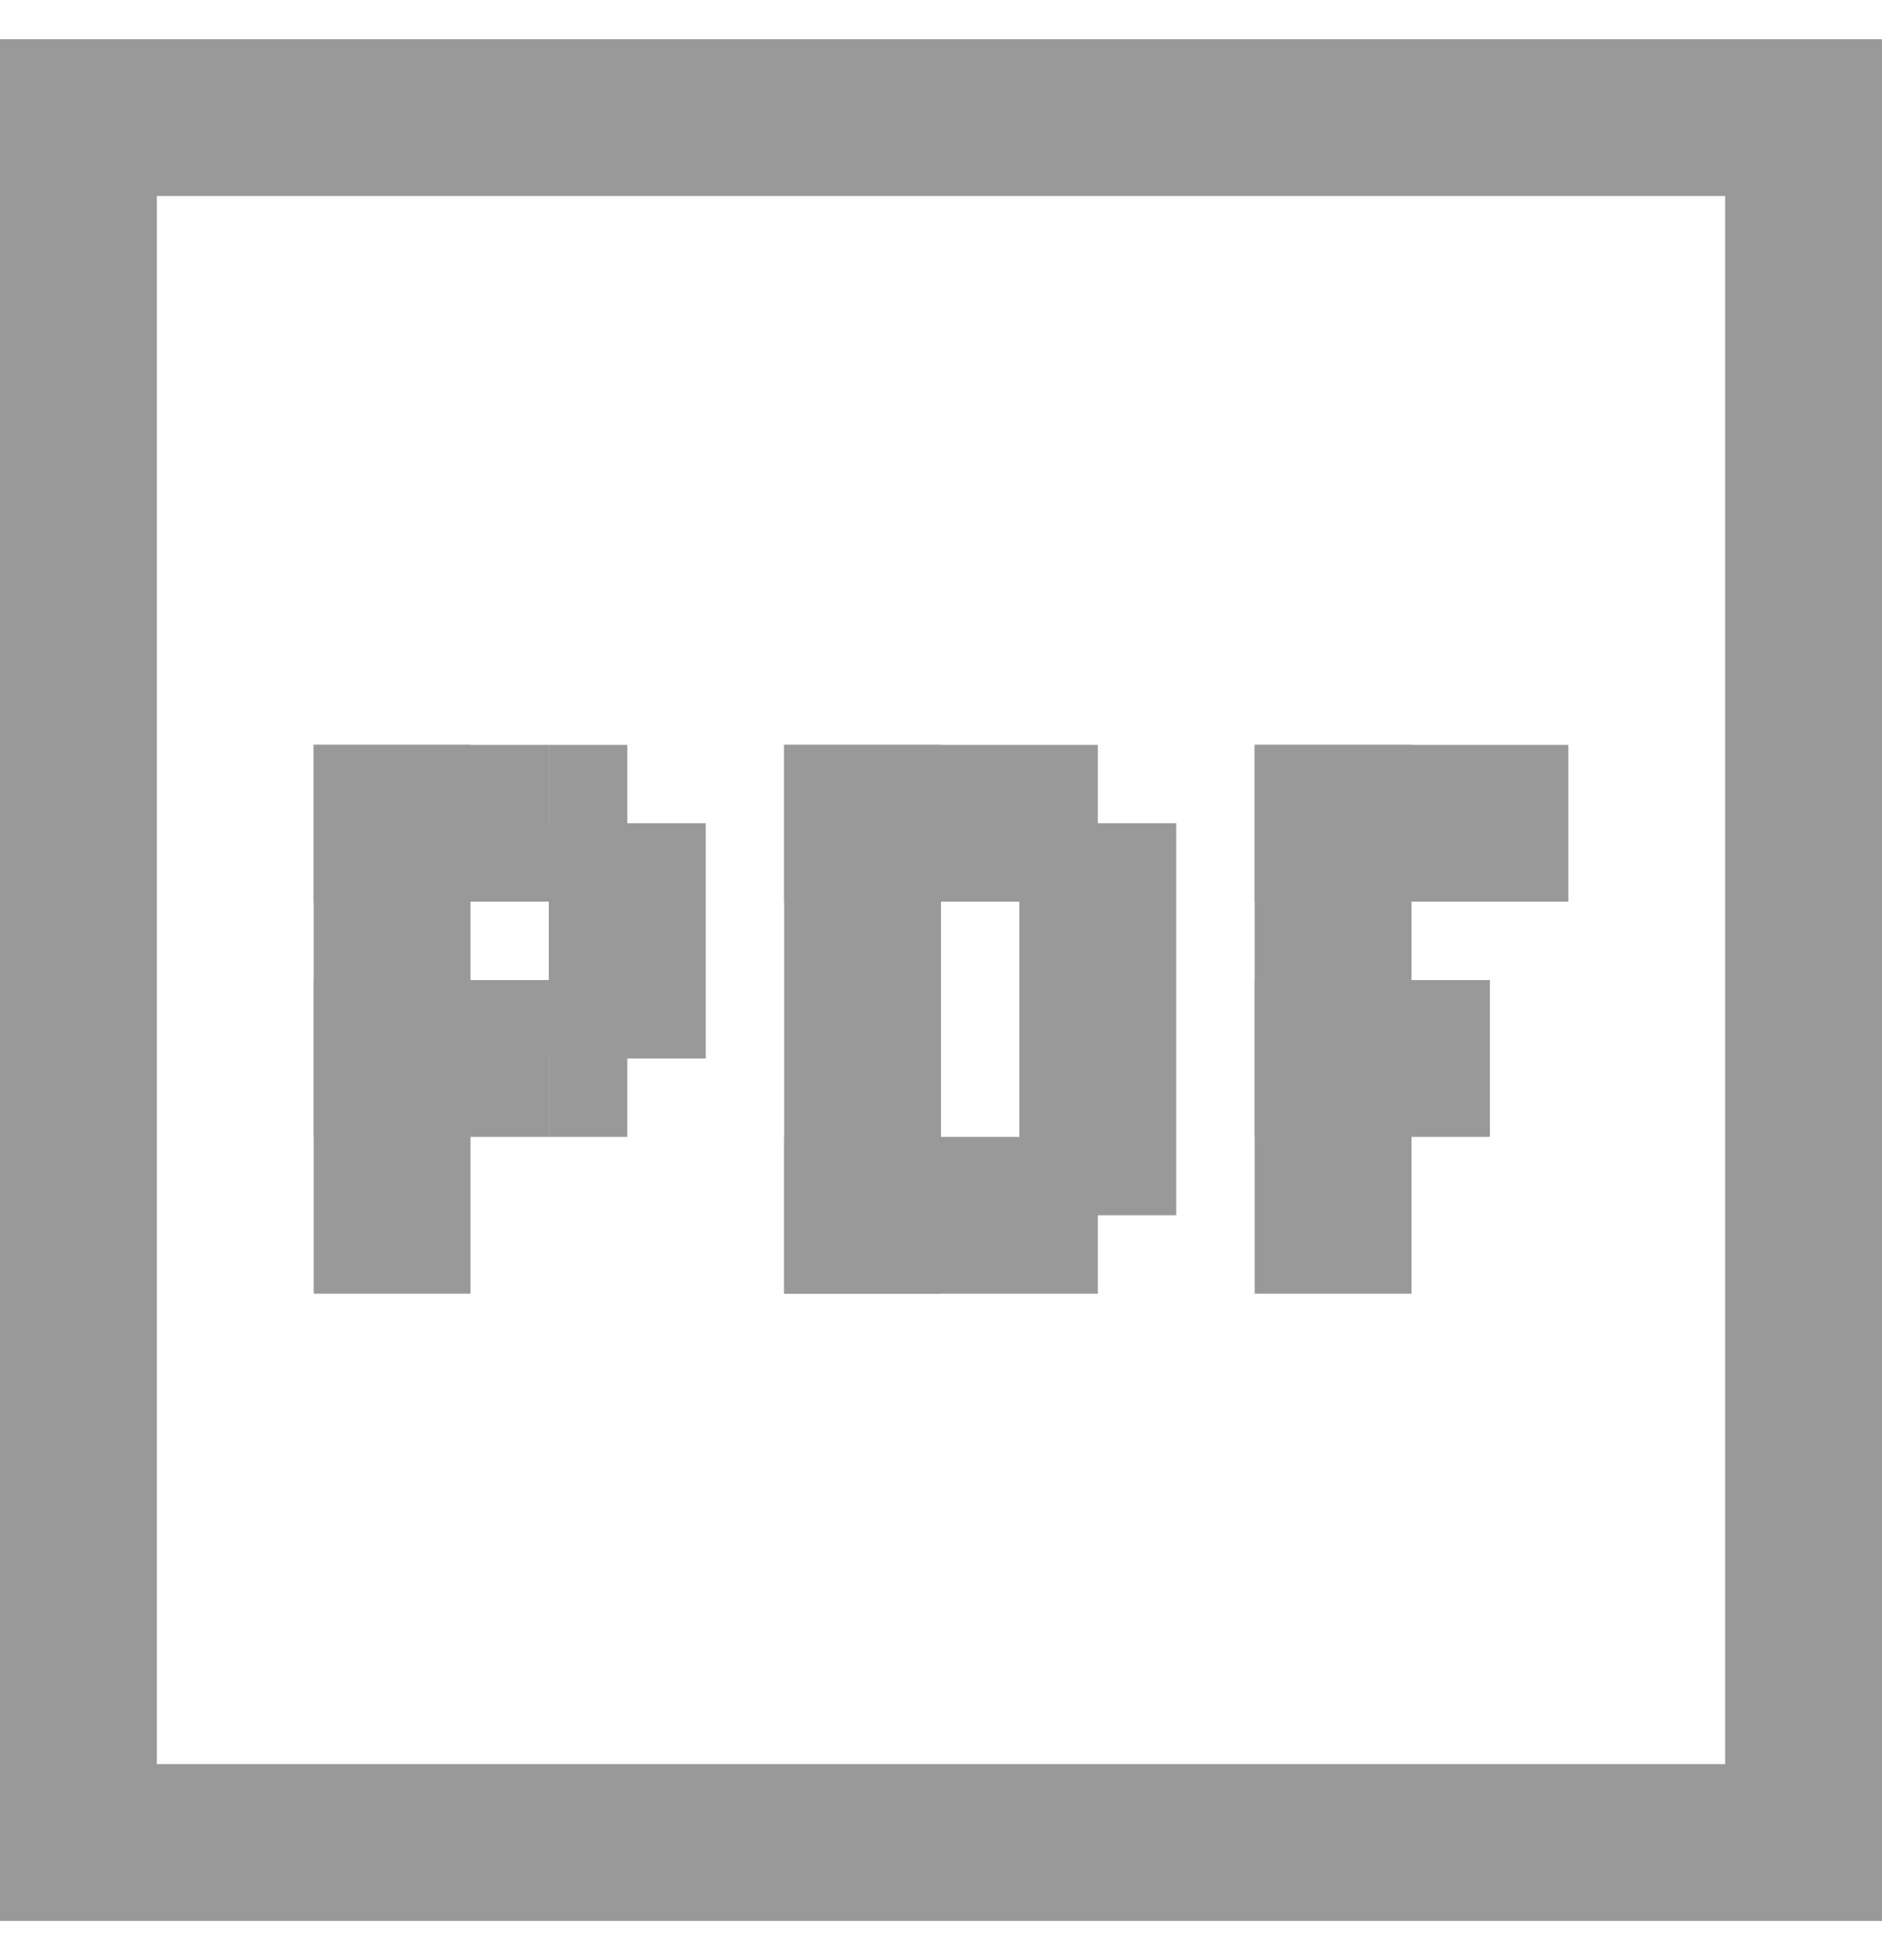 <svg xmlns="http://www.w3.org/2000/svg" width="24" height="25" fill="none"><path stroke="#999" stroke-width="2" d="M1 1.5h22v22H1z"/><path fill="#999" d="M6 9.5H4v7h2v-7ZM12 9.5h-2v7h2v-7ZM18 9.5h-2v7h2v-7Z"/><path fill="#999" d="M7 9.5H4v2h3v-2ZM7 12.5H4v2h3v-2ZM9 10.5H7v3h2v-3Z"/><path fill="#999" d="M8 9.5H7v5h1v-5ZM14 9.5h-4v2h4v-2ZM20 9.5h-4v2h4v-2ZM19 12.5h-3v2h3v-2ZM14 14.5h-4v2h4v-2Z"/><path fill="#999" d="M14 10.5h-1v4h1v-4Z"/><path fill="#999" d="M15 10.5h-2v5h2v-5Z"/></svg>